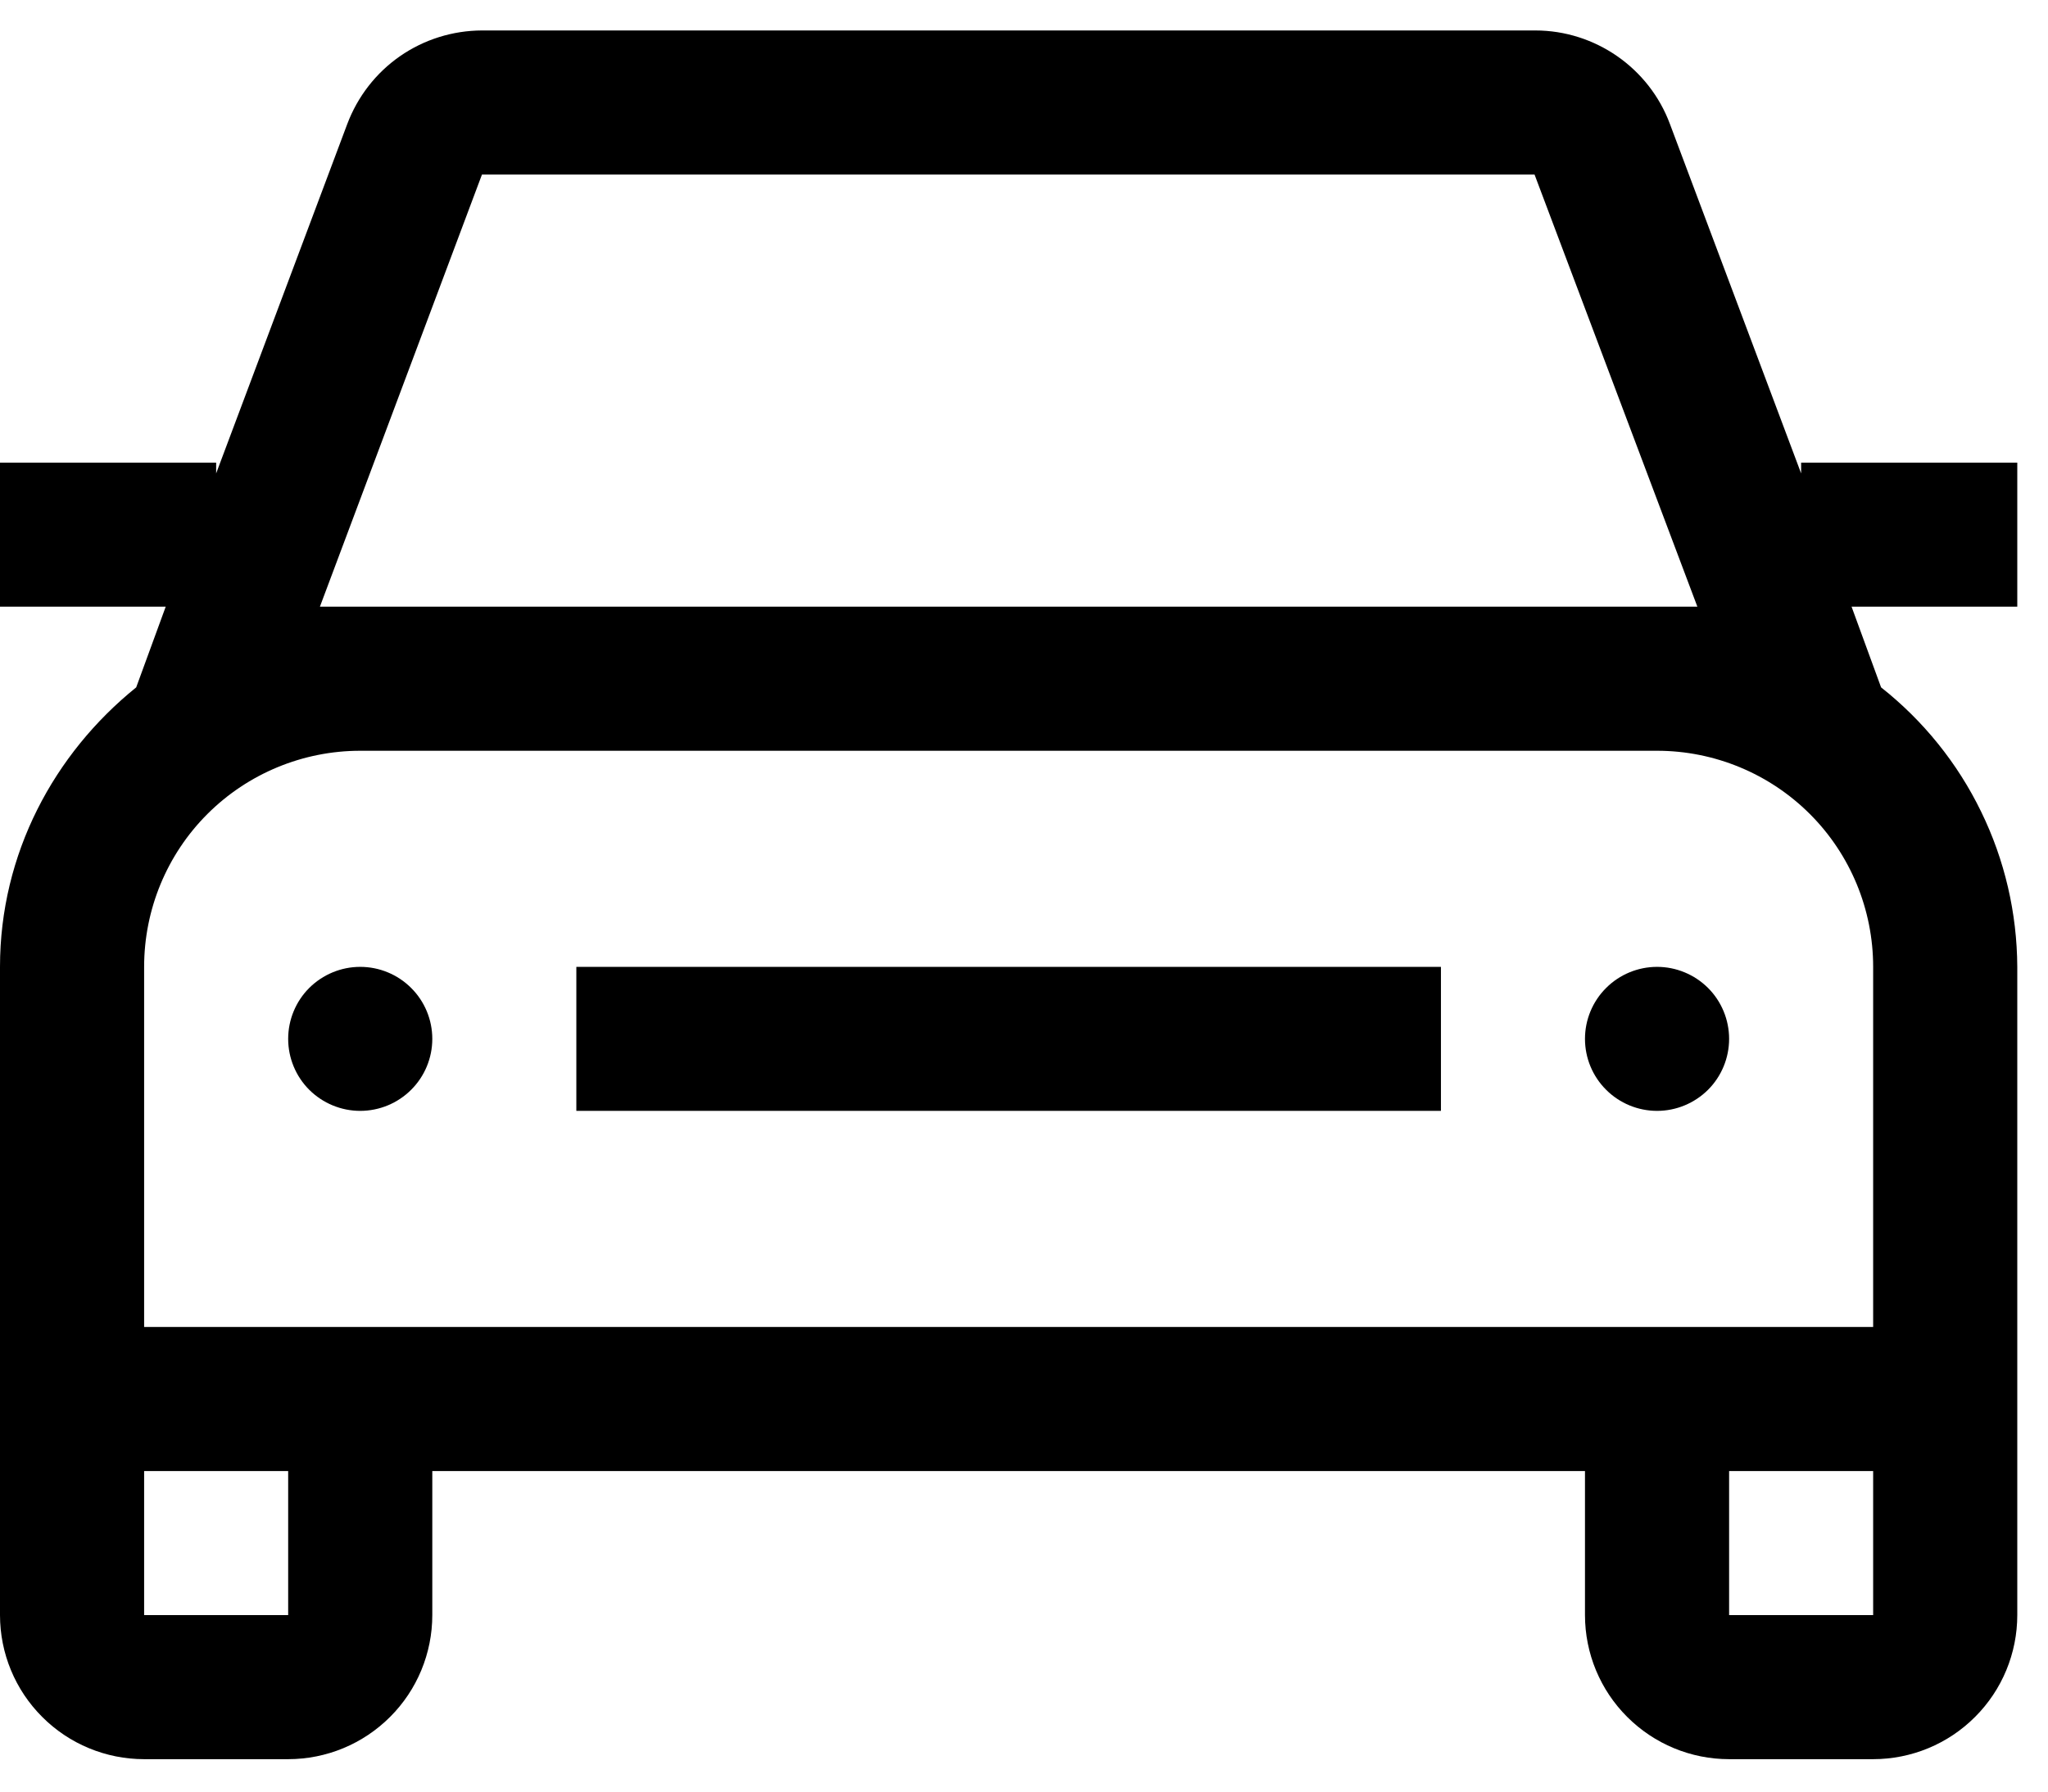 <svg width="24" height="21" viewBox="0 0 24 21" fill="none" xmlns="http://www.w3.org/2000/svg">
<path id="Vector" d="M20.263 12.177C20.263 12.401 20.174 12.616 20.016 12.774C19.857 12.932 19.642 13.021 19.419 13.021C19.195 13.021 18.98 12.932 18.822 12.774C18.663 12.616 18.574 12.401 18.574 12.177C18.574 11.953 18.663 11.738 18.822 11.58C18.98 11.422 19.195 11.333 19.419 11.333C19.642 11.333 19.857 11.422 20.016 11.58C20.174 11.738 20.263 11.953 20.263 12.177ZM4.221 11.333C3.998 11.333 3.783 11.422 3.624 11.58C3.466 11.738 3.377 11.953 3.377 12.177C3.377 12.401 3.466 12.616 3.624 12.774C3.783 12.932 3.998 13.021 4.221 13.021C4.445 13.021 4.66 12.932 4.818 12.774C4.977 12.616 5.066 12.401 5.066 12.177C5.066 11.953 4.977 11.738 4.818 11.58C4.66 11.422 4.445 11.333 4.221 11.333ZM21.698 7.111L22.044 8.057C22.539 8.448 22.94 8.945 23.216 9.513C23.493 10.08 23.637 10.702 23.64 11.333V18.931C23.64 19.379 23.462 19.809 23.145 20.125C22.829 20.442 22.399 20.62 21.951 20.62H20.263C19.815 20.62 19.386 20.442 19.069 20.125C18.752 19.809 18.574 19.379 18.574 18.931V17.243H5.066V18.931C5.066 19.379 4.888 19.809 4.571 20.125C4.254 20.442 3.825 20.62 3.377 20.62H1.689C1.241 20.62 0.811 20.442 0.495 20.125C0.178 19.809 0 19.379 0 18.931V11.333C0 10.007 0.633 8.834 1.596 8.057L1.942 7.111H0V5.423H2.533V5.549L4.069 1.455C4.19 1.133 4.405 0.855 4.687 0.659C4.969 0.463 5.305 0.358 5.648 0.357H17.992C18.692 0.357 19.326 0.796 19.57 1.455L21.107 5.549V5.423H23.64V7.111H21.698ZM3.377 17.243H1.689V18.931H3.377V17.243ZM21.951 17.243H20.263V18.931H21.951V17.243ZM21.951 15.554V11.333C21.951 10.661 21.685 10.017 21.21 9.542C20.735 9.067 20.09 8.8 19.419 8.8H4.221C3.55 8.8 2.905 9.067 2.43 9.542C1.955 10.017 1.689 10.661 1.689 11.333V15.554H21.951ZM19.419 7.111H19.891L17.983 2.046H5.648L3.749 7.111H19.419ZM6.754 13.021H16.886V11.333H6.754V13.021Z" fill="black"/>
</svg>
